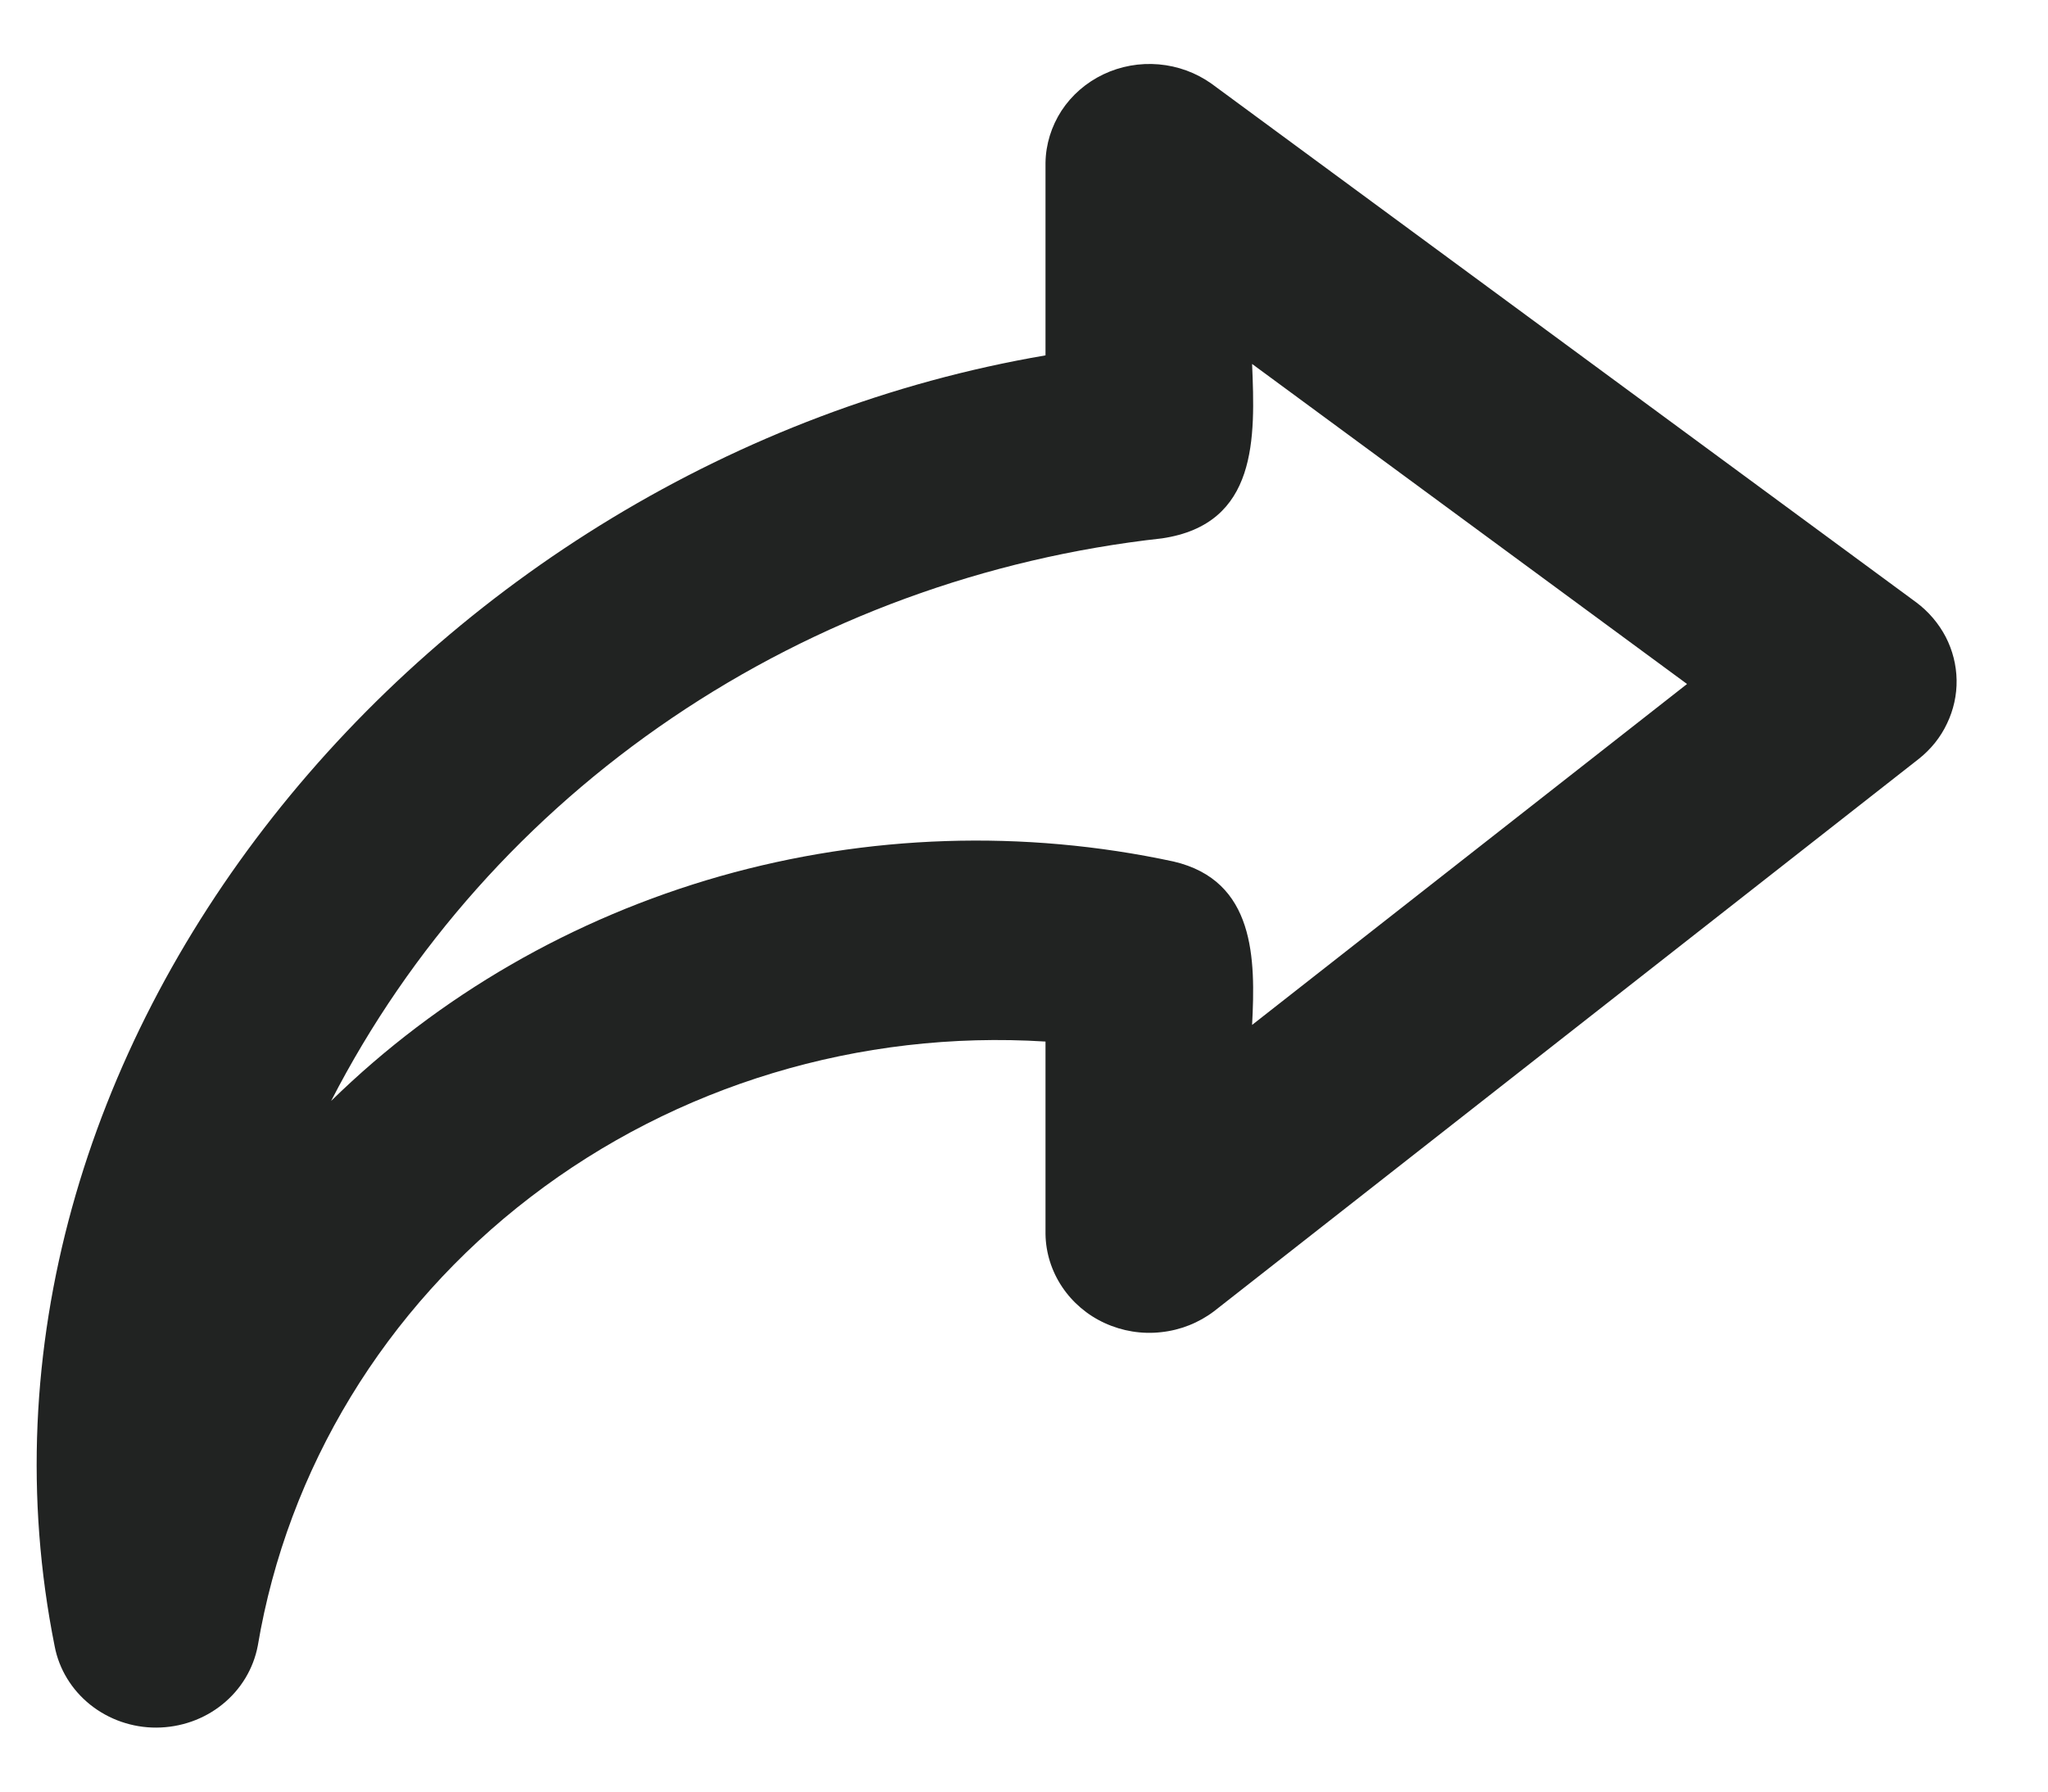 <svg width="16" height="14" viewBox="0 0 16 14" fill="none" xmlns="http://www.w3.org/2000/svg">
<path d="M14.972 4.708L9.465 0.654C9.344 0.568 9.202 0.516 9.053 0.503C8.904 0.49 8.754 0.517 8.62 0.581C8.486 0.645 8.373 0.743 8.293 0.865C8.214 0.987 8.17 1.128 8.168 1.272V2.777C3.322 3.604 -0.505 8.208 0.427 12.864C0.461 13.043 0.56 13.205 0.705 13.321C0.85 13.437 1.034 13.501 1.222 13.5C1.411 13.499 1.594 13.435 1.738 13.318C1.883 13.201 1.98 13.039 2.014 12.86C2.247 11.476 3.007 10.226 4.145 9.354C5.283 8.481 6.717 8.048 8.168 8.139V9.643C8.17 9.789 8.215 9.932 8.297 10.055C8.379 10.178 8.495 10.277 8.631 10.339C8.768 10.402 8.921 10.427 9.071 10.41C9.222 10.394 9.365 10.337 9.484 10.247L14.992 5.929C15.085 5.855 15.161 5.761 15.211 5.654C15.262 5.548 15.288 5.431 15.286 5.314C15.284 5.197 15.255 5.082 15.201 4.977C15.146 4.872 15.068 4.78 14.972 4.708ZM9.782 8.009C9.809 7.494 9.807 6.881 9.168 6.732C7.996 6.48 6.777 6.52 5.626 6.847C4.475 7.175 3.429 7.779 2.587 8.603C3.202 7.406 4.118 6.377 5.252 5.609C6.386 4.841 7.701 4.359 9.078 4.207C9.829 4.096 9.806 3.419 9.782 2.844L13.18 5.345L9.782 8.009Z" fill="#212322"/>
</svg>
